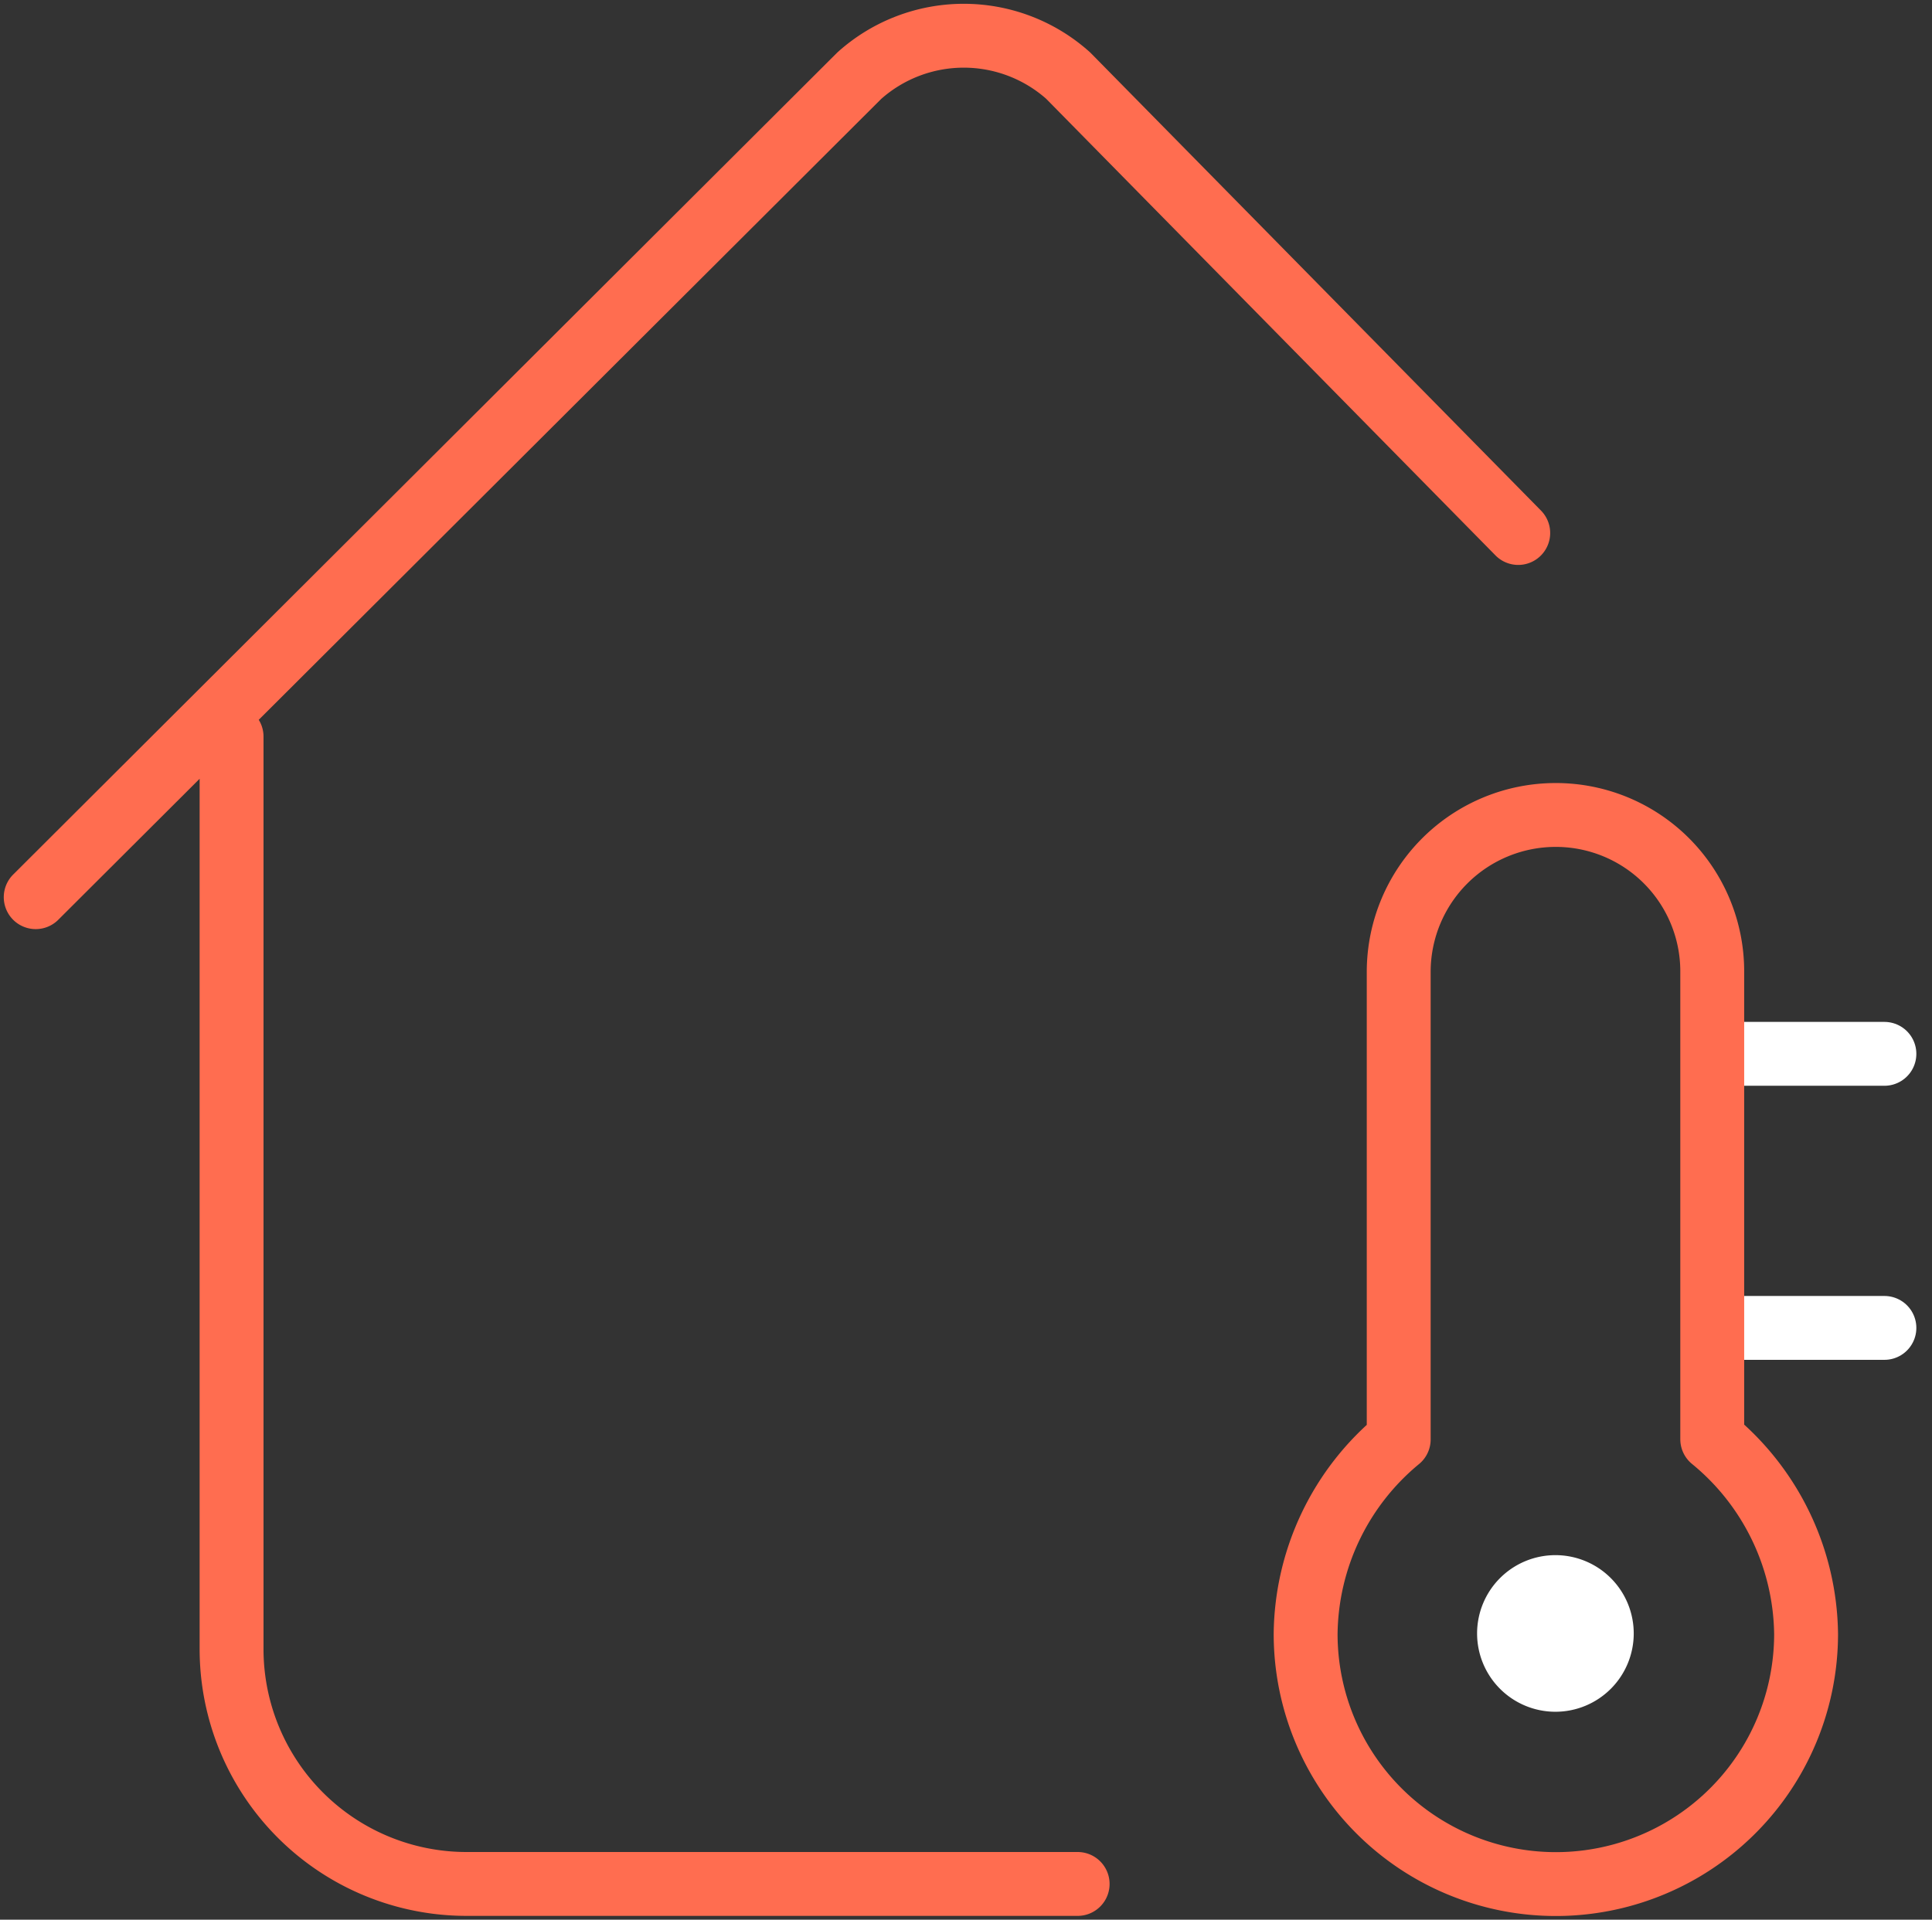<svg xmlns="http://www.w3.org/2000/svg" xmlns:xlink="http://www.w3.org/1999/xlink" width="30.243" height="30.057" viewBox="0 0 30.243 30.057">
  <rect x="0" y="0" width="30.243" height="30.057" fill="#333333" stroke="none"/>
  <defs>
    <clipPath id="clip-path">
      <path id="Tracé_244" data-name="Tracé 244" d="M0,9.885H30.243V-20.172H0Z" transform="translate(0 20.172)" fill="none"/>
    </clipPath>
  </defs>
  <g id="Groupe_267" data-name="Groupe 267" transform="translate(0 20.172)">
    <g id="Groupe_266" data-name="Groupe 266" transform="translate(0 -20.172)" clip-path="url(#clip-path)">
      <g id="Groupe_261" data-name="Groupe 261" transform="translate(0.559 0.558)">
        <path id="Tracé_239" data-name="Tracé 239" d="M7.632,2.561.587-4.6A2.451,2.451,0,0,0-2.682-4.6L-15.575,8.263m3.066-2.514V20.034a3.678,3.678,0,0,0,3.677,3.679H.735" transform="translate(15.575 5.226)" fill="none" stroke="#ff6d50" stroke-linecap="round" stroke-linejoin="round" stroke-miterlimit="13.333" stroke-width="1"/>
      </g>
      <g id="Groupe_262" data-name="Groupe 262" transform="translate(27.107 16.5)">
        <path id="Tracé_240" data-name="Tracé 240" d="M0,0H2.391" fill="none" stroke="#fff" stroke-linecap="round" stroke-linejoin="round" stroke-miterlimit="13.333" stroke-width="1"/>
      </g>
      <g id="Groupe_263" data-name="Groupe 263" transform="translate(27.107 20.791)">
        <path id="Tracé_241" data-name="Tracé 241" d="M0,0H2.391" fill="none" stroke="#fff" stroke-linecap="round" stroke-linejoin="round" stroke-miterlimit="13.333" stroke-width="1"/>
      </g>
      <g id="Groupe_264" data-name="Groupe 264" transform="translate(20.438 12.76)">
        <path id="Tracé_242" data-name="Tracé 242" d="M2.093,3.214V-4.112A2.449,2.449,0,0,0-.355-6.56a2.458,2.458,0,0,0-2.46,2.448V3.217A4,4,0,0,0-4.272,6.262,3.917,3.917,0,0,0-.355,10.179,3.917,3.917,0,0,0,3.562,6.262,4,4,0,0,0,2.093,3.214Z" transform="translate(4.272 6.56)" fill="none" stroke="#ff6d50" stroke-linecap="round" stroke-linejoin="round" stroke-miterlimit="13.333" stroke-width="1"/>
      </g>
      <g id="Groupe_265" data-name="Groupe 265" transform="translate(23.122 24.348)">
        <path id="Tracé_243" data-name="Tracé 243" d="M0,.4A1.226,1.226,0,1,1,1.226,1.63,1.226,1.226,0,0,1,0,.4" transform="translate(0 0.823)" fill="#fff"/>
      </g>
    </g>
  </g>
</svg>
